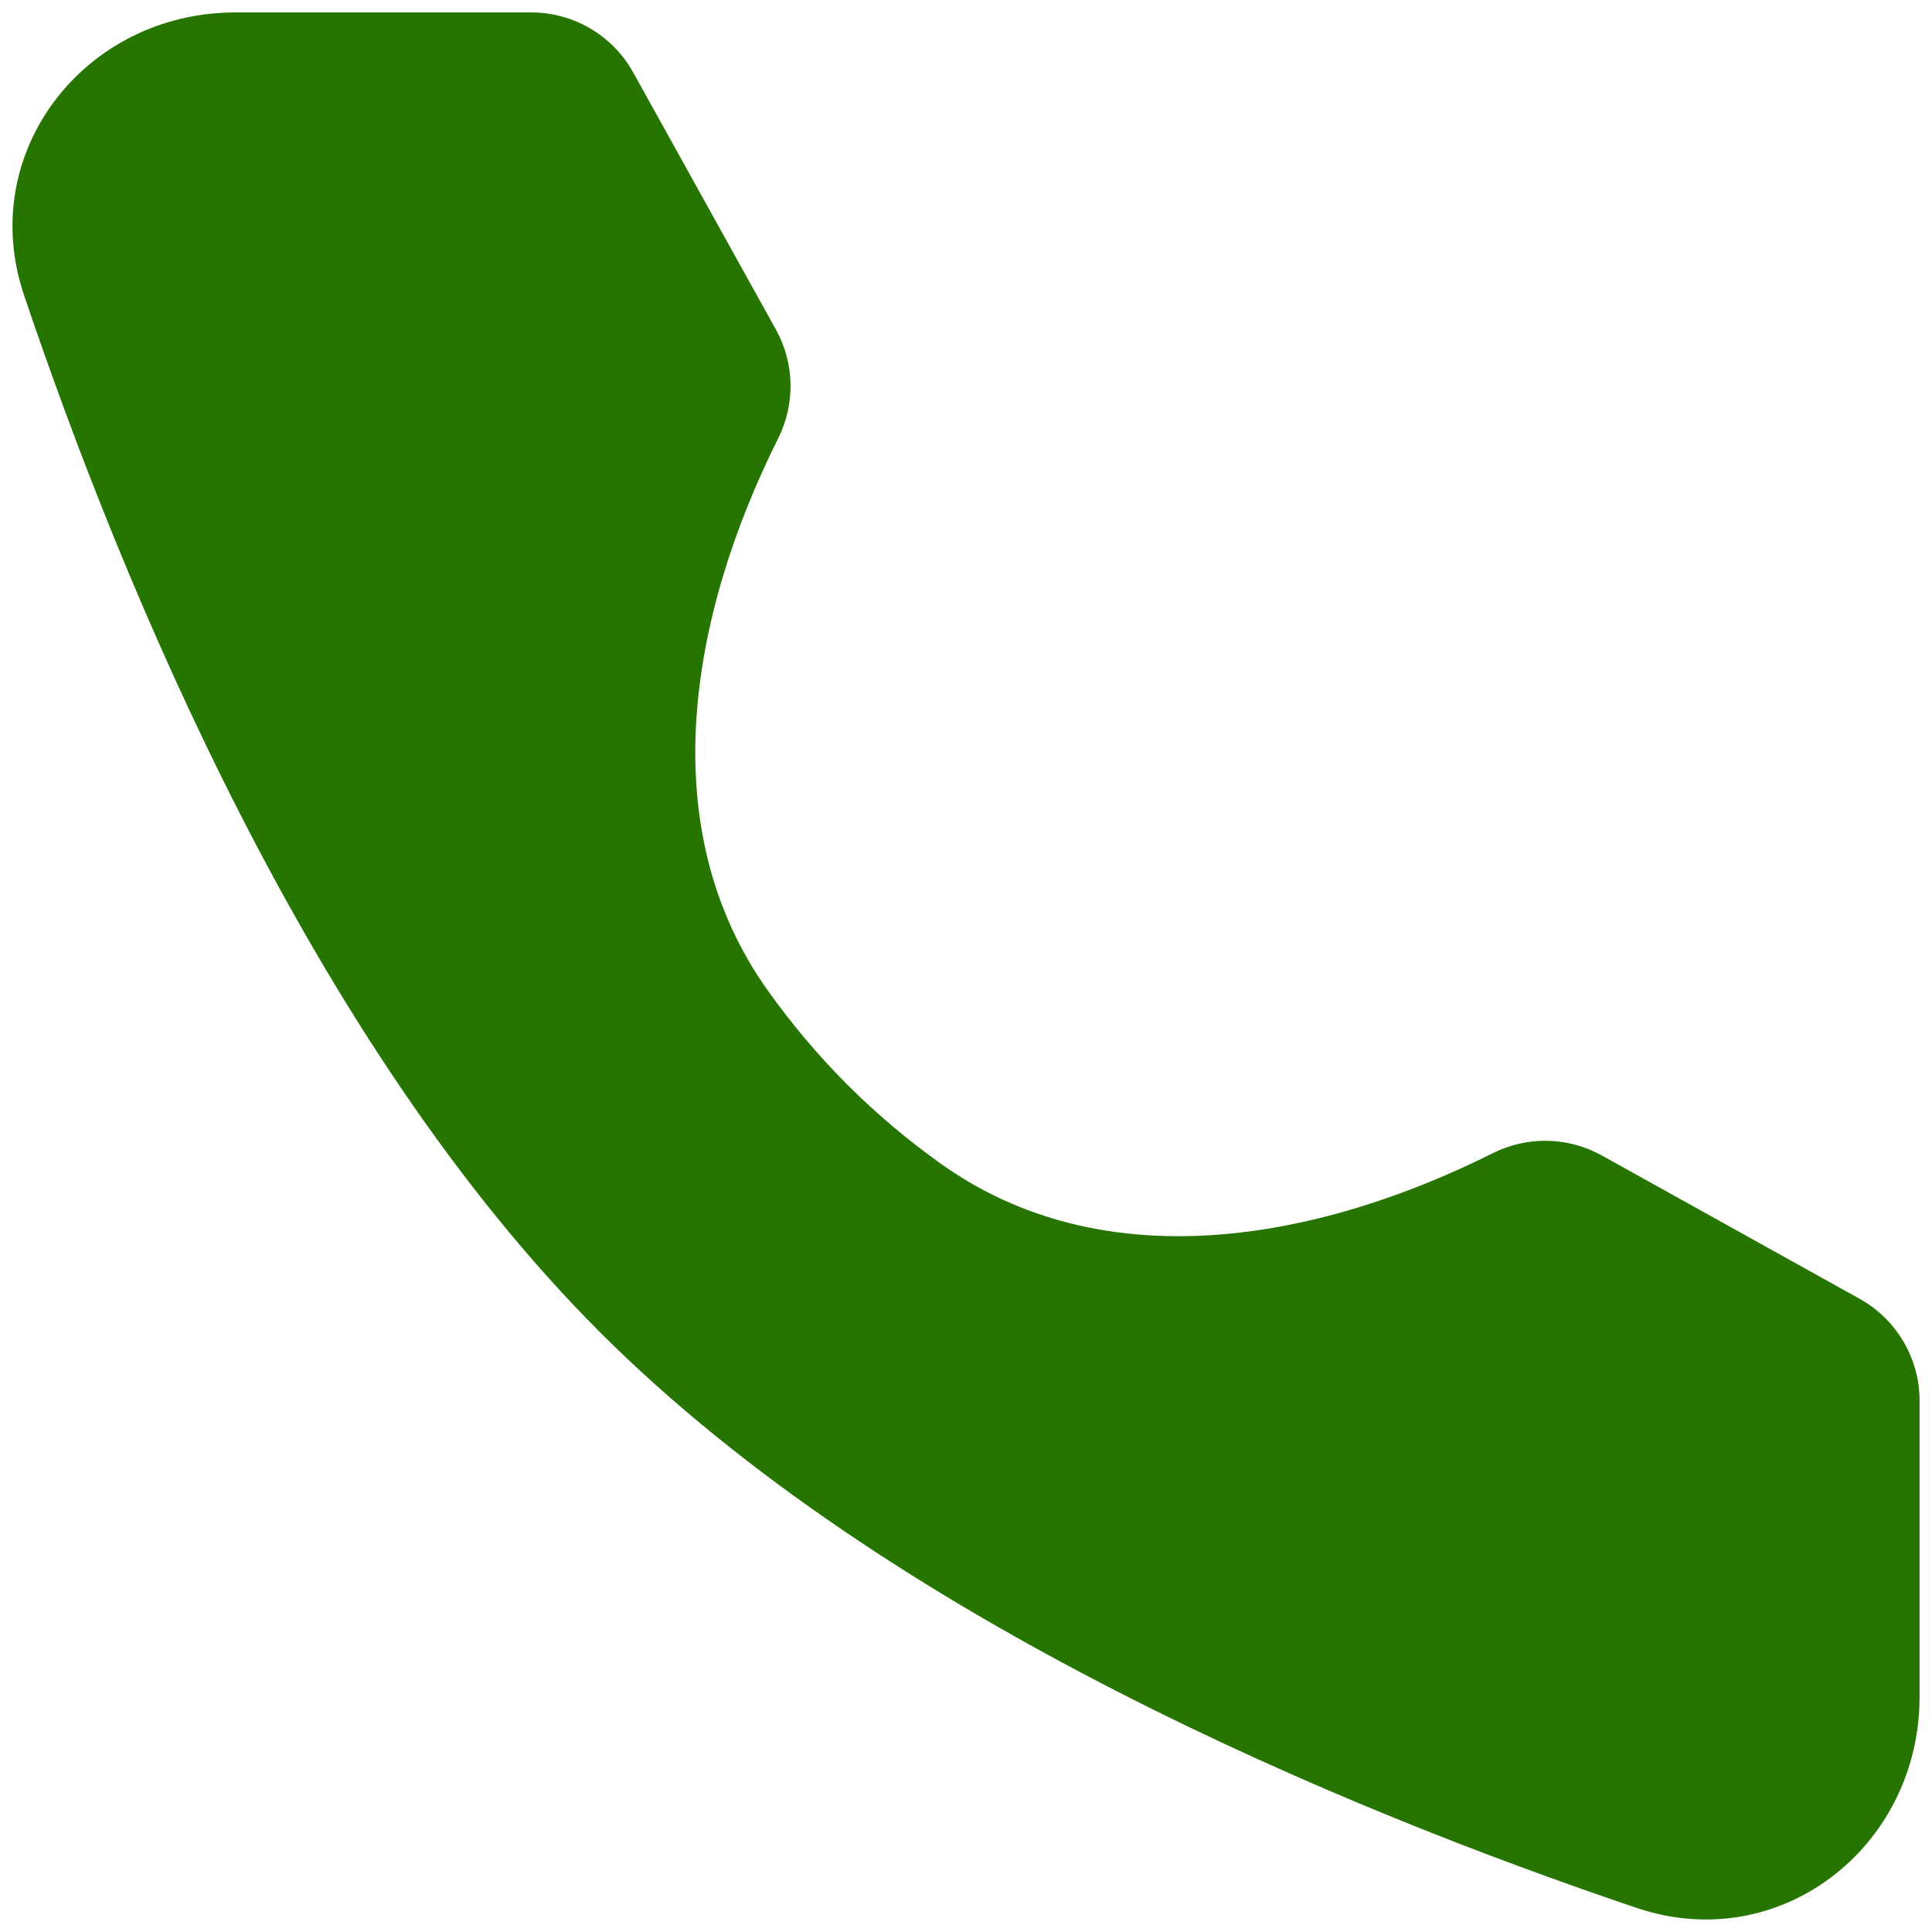 <?xml version="1.0" encoding="UTF-8"?> <svg xmlns="http://www.w3.org/2000/svg" xmlns:xlink="http://www.w3.org/1999/xlink" viewBox="0 0 116.631 116.631" width="116.631" height="116.631" fill="none"><path id="Форма 126" d="M32.069 0.75C34.627 0.75 36.984 2.137 38.225 4.374L46.839 19.89C47.967 21.921 48.019 24.378 46.98 26.457C41.6 37.218 39.373 50.025 46.365 59.816C47.726 61.721 49.31 63.639 51.151 65.48C52.98 67.308 54.883 68.883 56.773 70.235C66.559 77.235 79.368 74.991 90.13 69.61C92.21 68.57 94.669 68.624 96.701 69.754L112.261 78.405C114.495 79.647 115.881 82.003 115.881 84.559L115.881 102.422C115.881 111.519 107.431 118.089 98.812 115.18C81.109 109.207 53.63 97.834 36.214 80.417C18.796 63 7.423 35.521 1.45 17.819C-1.458 9.2 5.112 0.75 14.209 0.75L32.069 0.75Z" fill="rgb(37,117,0)" fill-rule="nonzero"></path></svg> 